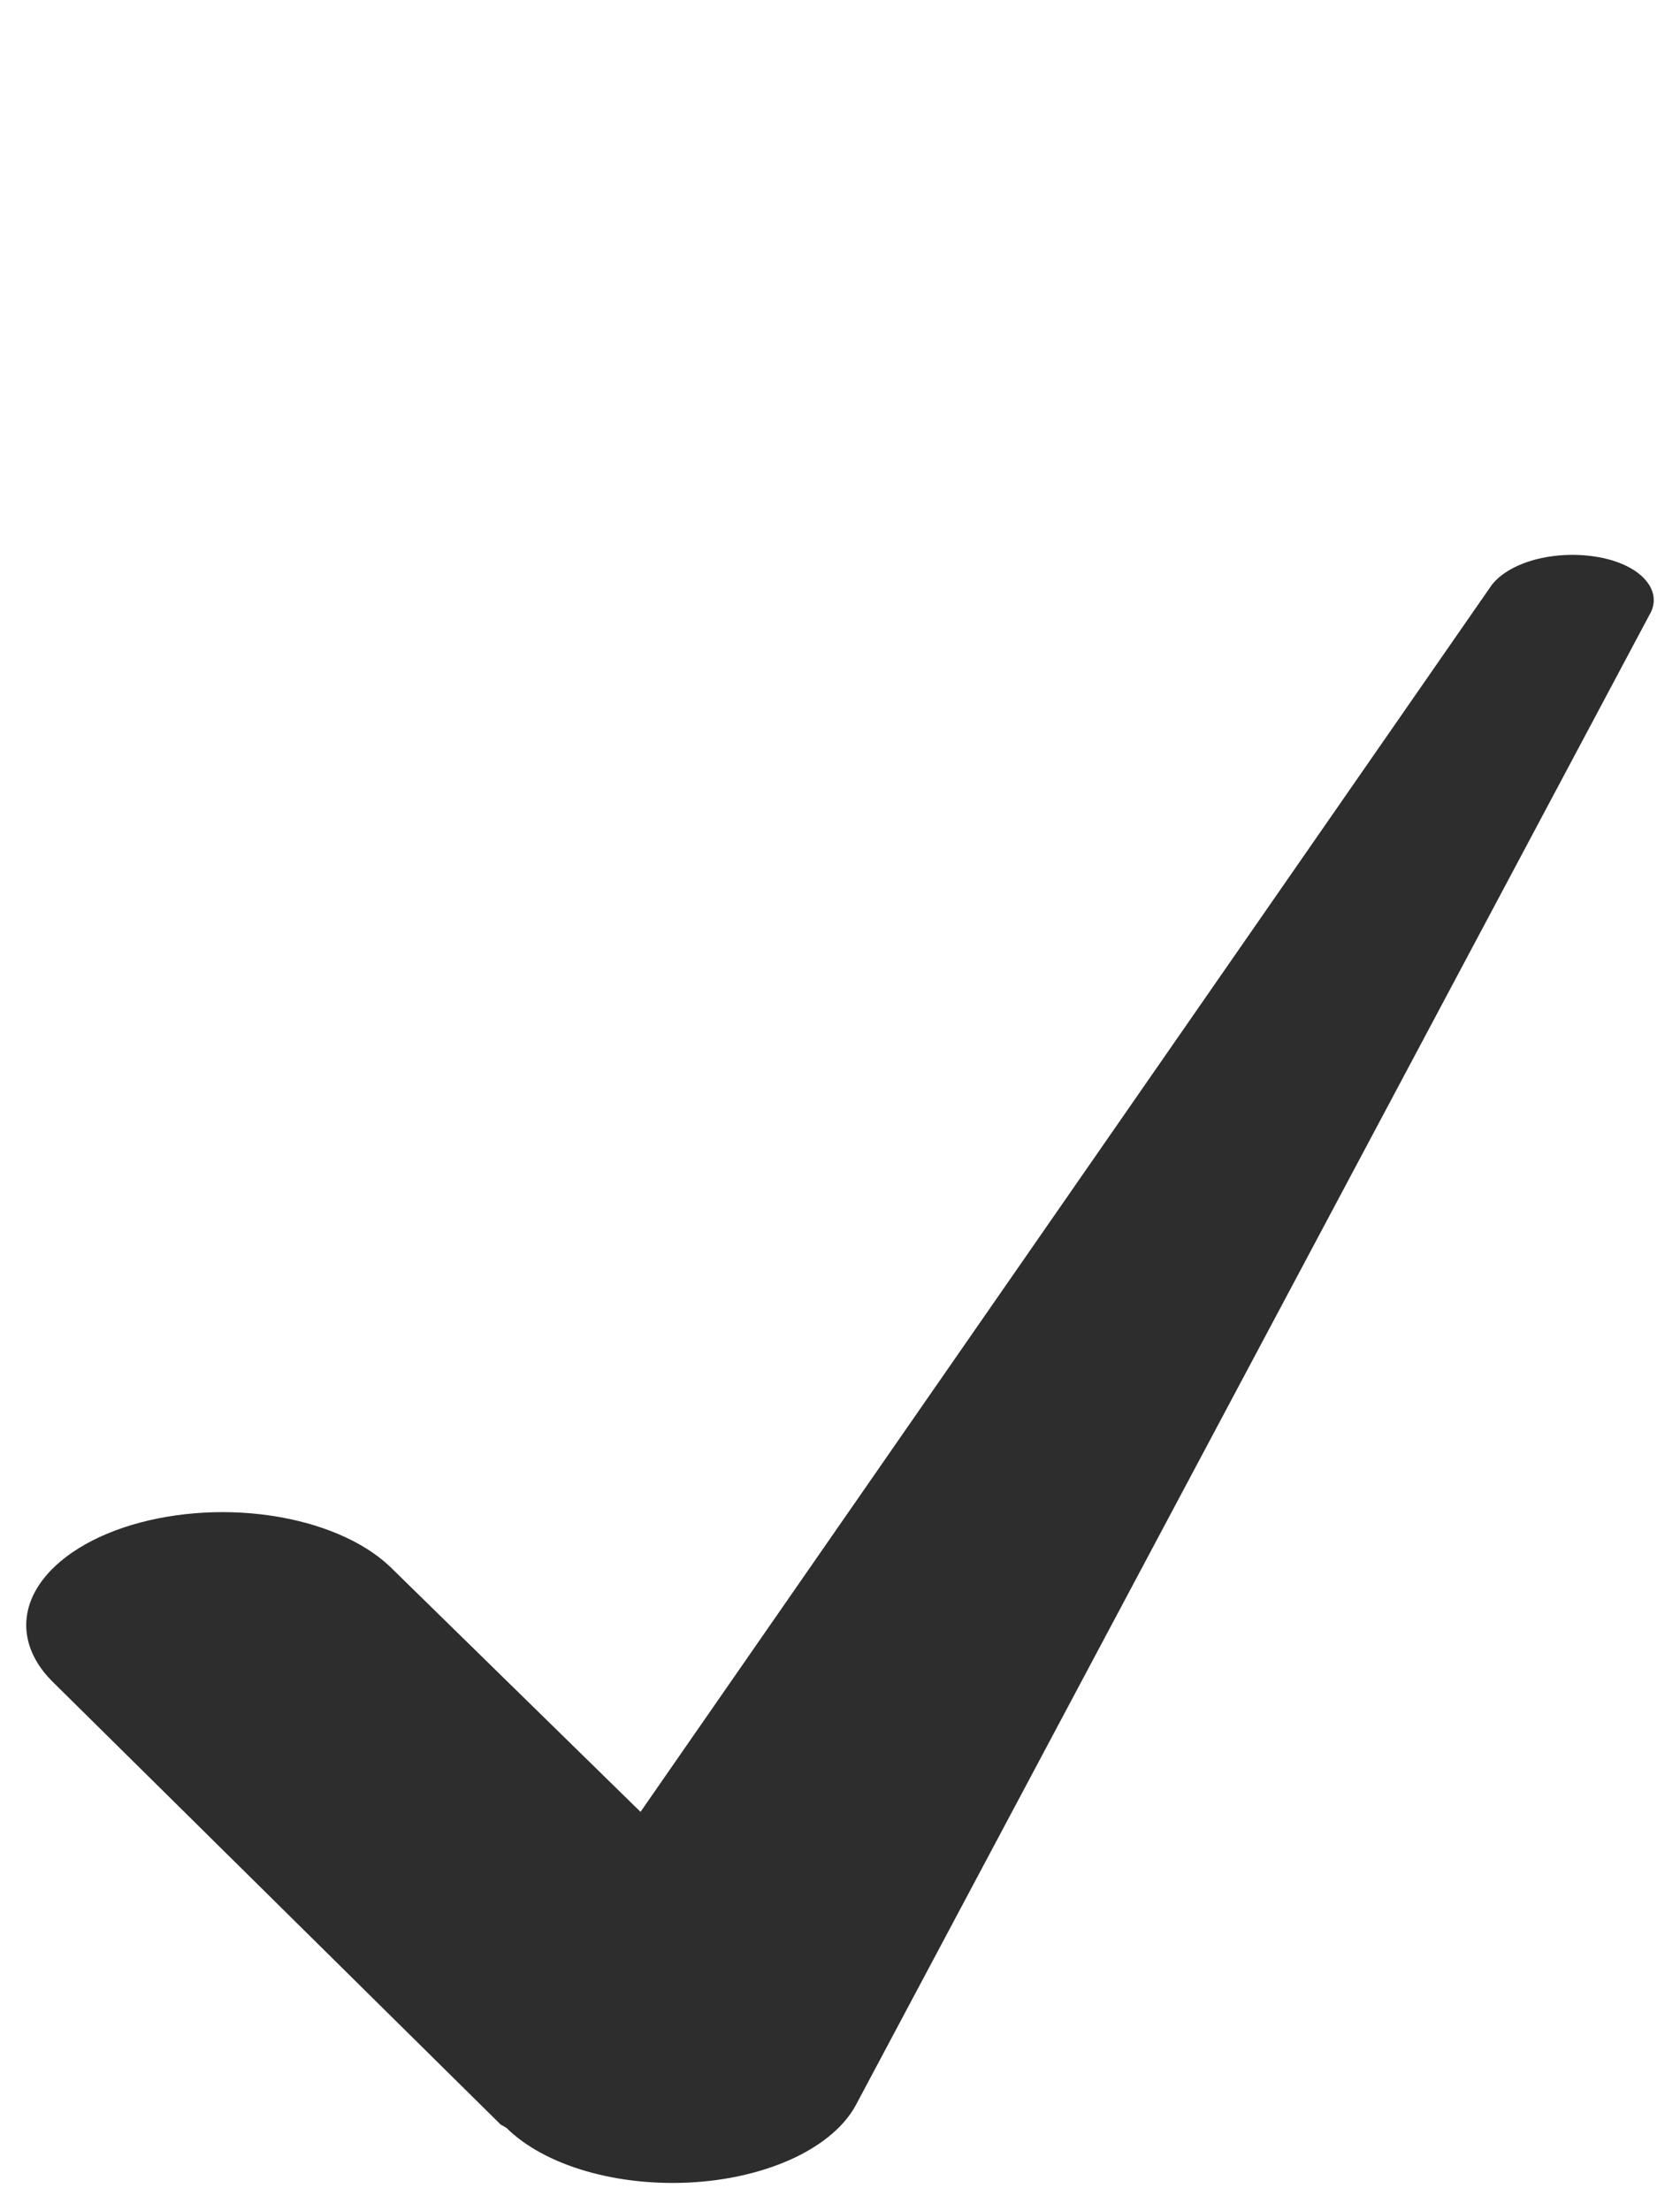 <svg width="19" height="25" viewBox="0 0 19 25" fill="none" xmlns="http://www.w3.org/2000/svg">
<path d="M18.125 6.308C17.889 6.258 17.628 6.262 17.395 6.318C17.163 6.375 16.976 6.479 16.872 6.612L7.244 20.484L4.408 17.709C4.106 17.423 3.62 17.216 3.056 17.134C2.492 17.052 1.895 17.102 1.393 17.271C0.891 17.441 0.525 17.717 0.373 18.041C0.222 18.364 0.297 18.709 0.583 19.001L5.661 24.018L5.727 24.056C5.94 24.267 6.254 24.438 6.633 24.547C7.011 24.656 7.437 24.699 7.857 24.671C8.277 24.643 8.674 24.544 8.999 24.388C9.323 24.231 9.562 24.023 9.684 23.79L18.653 6.954C18.73 6.828 18.718 6.689 18.619 6.568C18.521 6.447 18.343 6.354 18.125 6.308Z" fill="#2D2D2D"/>
</svg>
